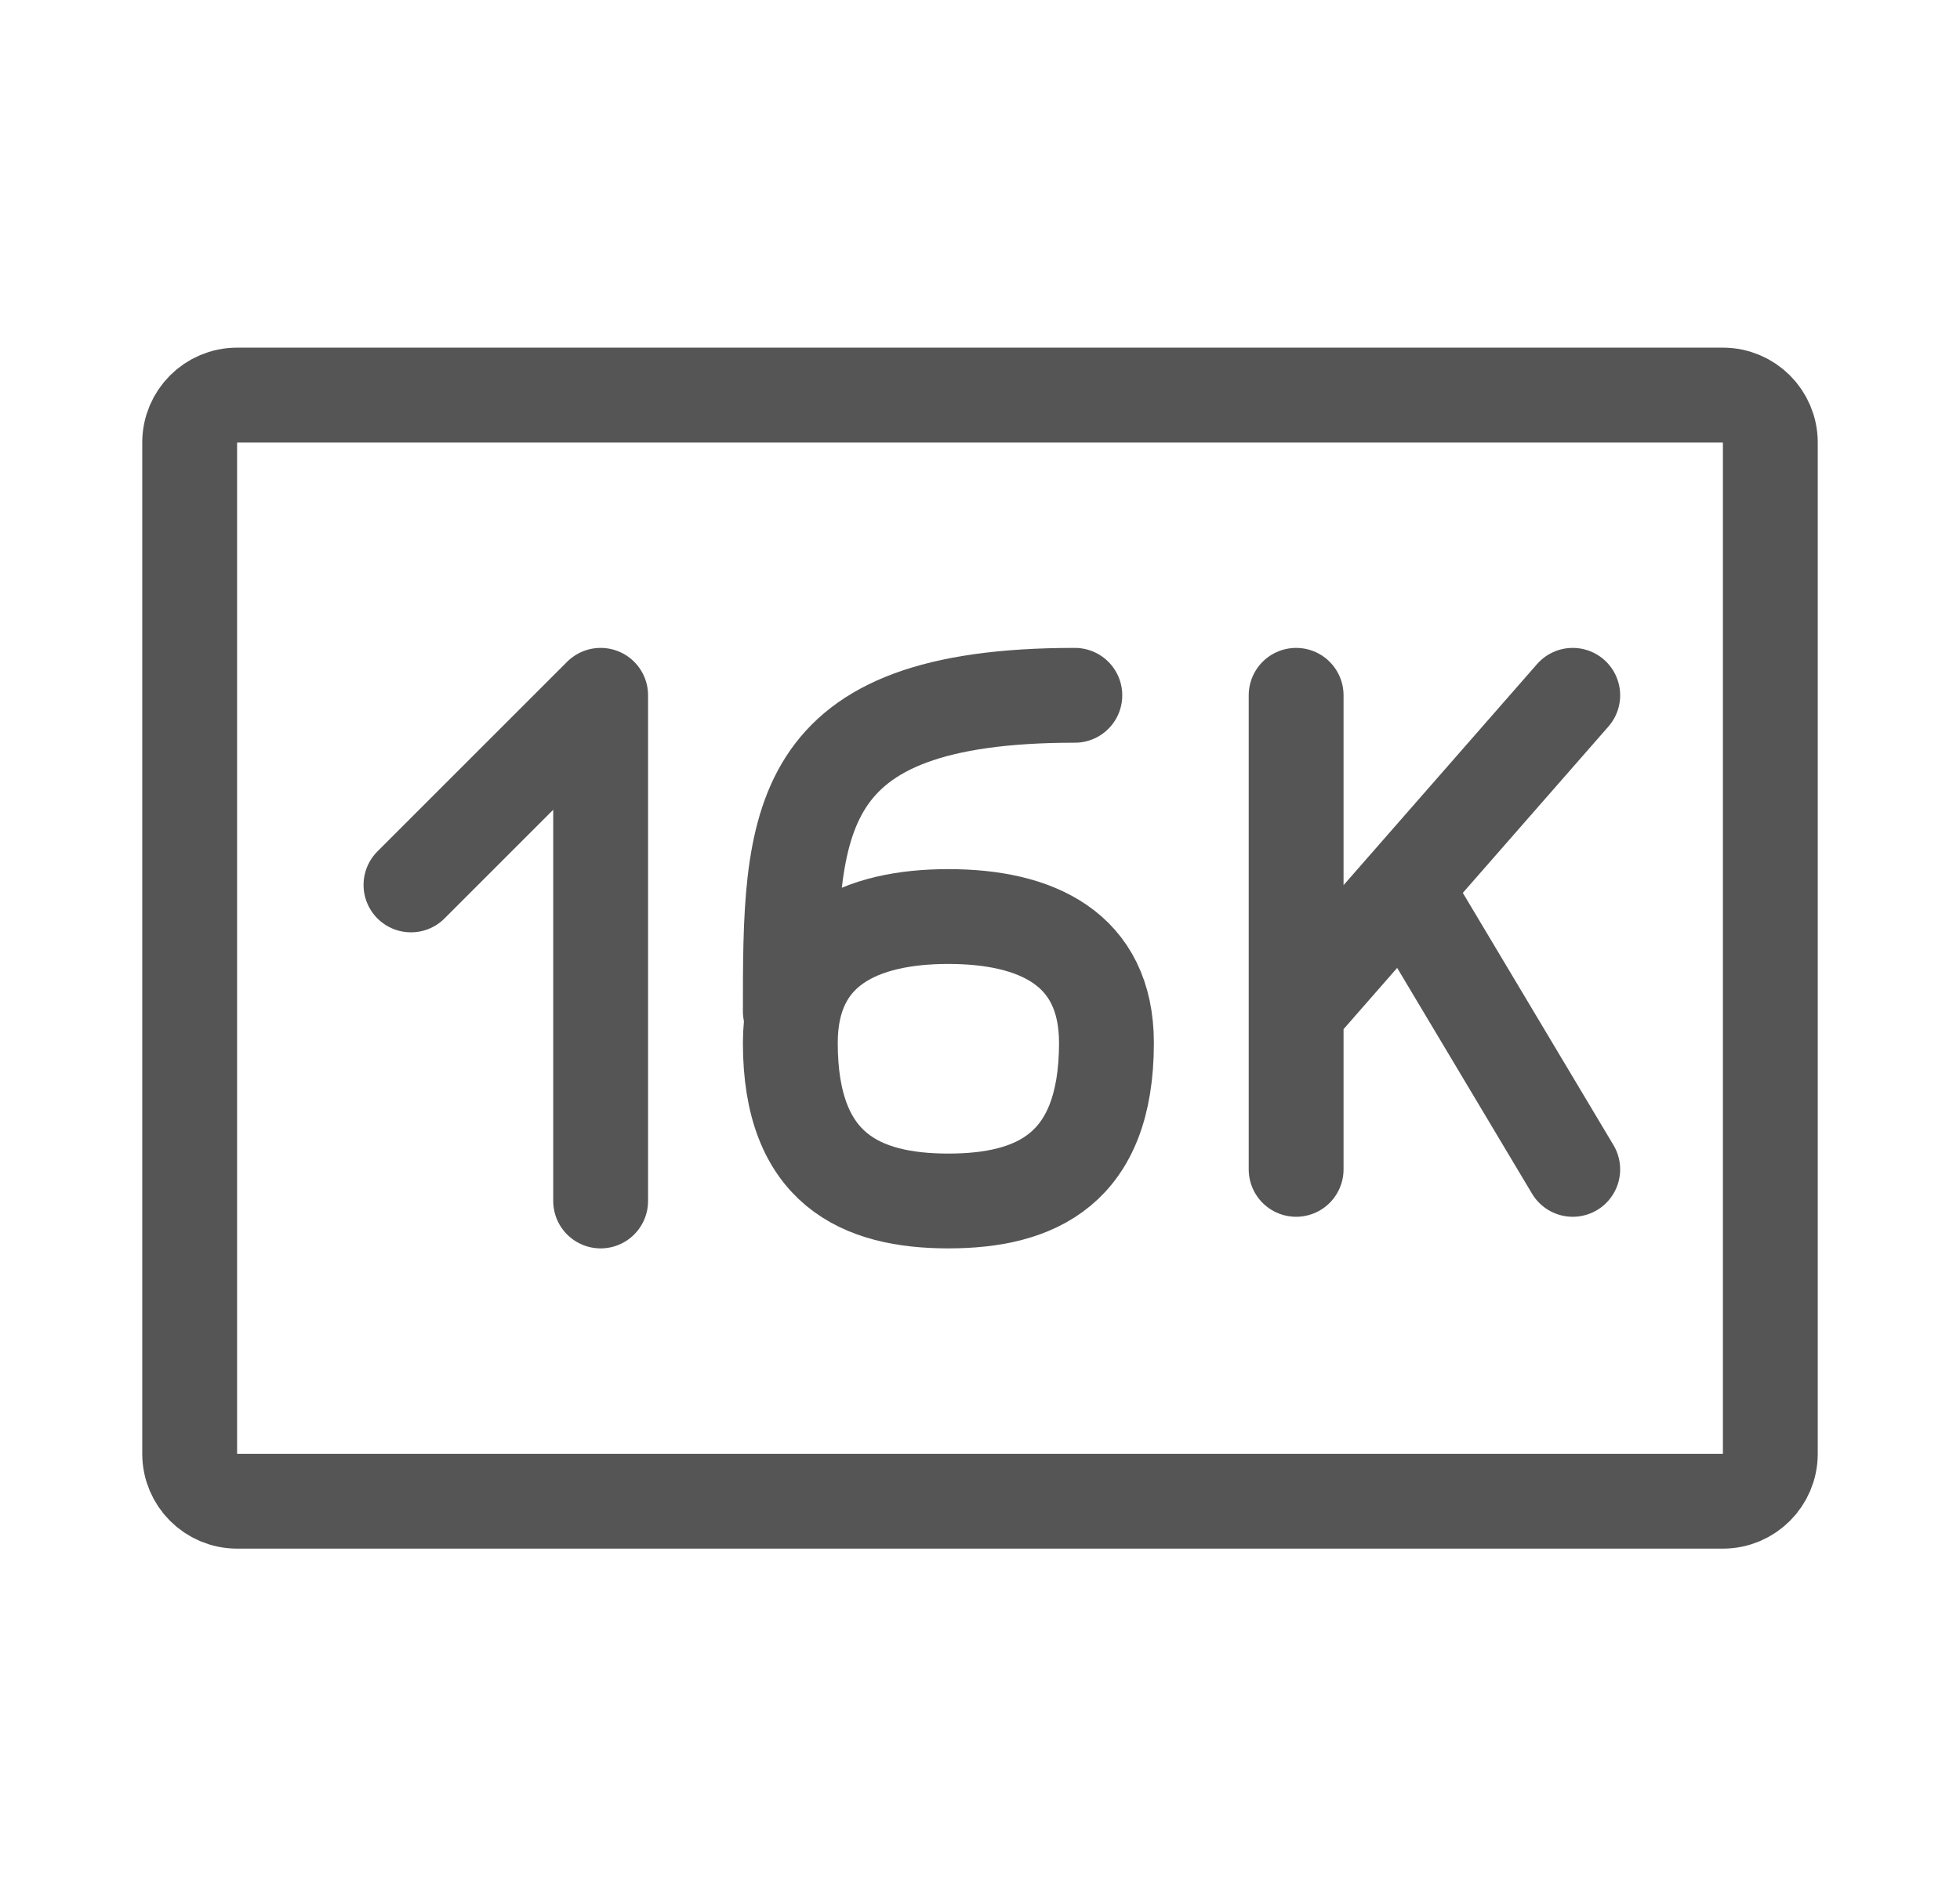 <svg width="31" height="30" viewBox="0 0 31 30" fill="none" xmlns="http://www.w3.org/2000/svg">
<path d="M20.5 11V16M20.5 16V18.5M20.5 16L22.213 14.042M22.213 14.042L24.875 11M22.213 14.042L24.875 18.5" stroke="#555555" stroke-width="1.5" stroke-linecap="round" stroke-linejoin="round"/>
<path d="M3 23V7C3 6.586 3.336 6.25 3.75 6.25H27.25C27.664 6.25 28 6.586 28 7V23C28 23.414 27.664 23.75 27.25 23.75H3.75C3.336 23.75 3 23.414 3 23Z" stroke="#555555" stroke-width="1.5"/>
<path d="M9.5 19V11L6.5 14" stroke="#555555" stroke-width="1.5" stroke-linecap="round" stroke-linejoin="round"/>
<path d="M15 19C13.619 19 12.5 18.5 12.5 16.5C12.5 15 13.619 14.5 15 14.5C16.381 14.5 17.5 15 17.5 16.5C17.5 18.5 16.381 19 15 19Z" stroke="#555555" stroke-width="1.5" stroke-linecap="round" stroke-linejoin="round"/>
<path d="M12.5 16C12.5 13 12.5 11 17 11" stroke="#555555" stroke-width="1.5" stroke-linecap="round" stroke-linejoin="round"/>
</svg>

